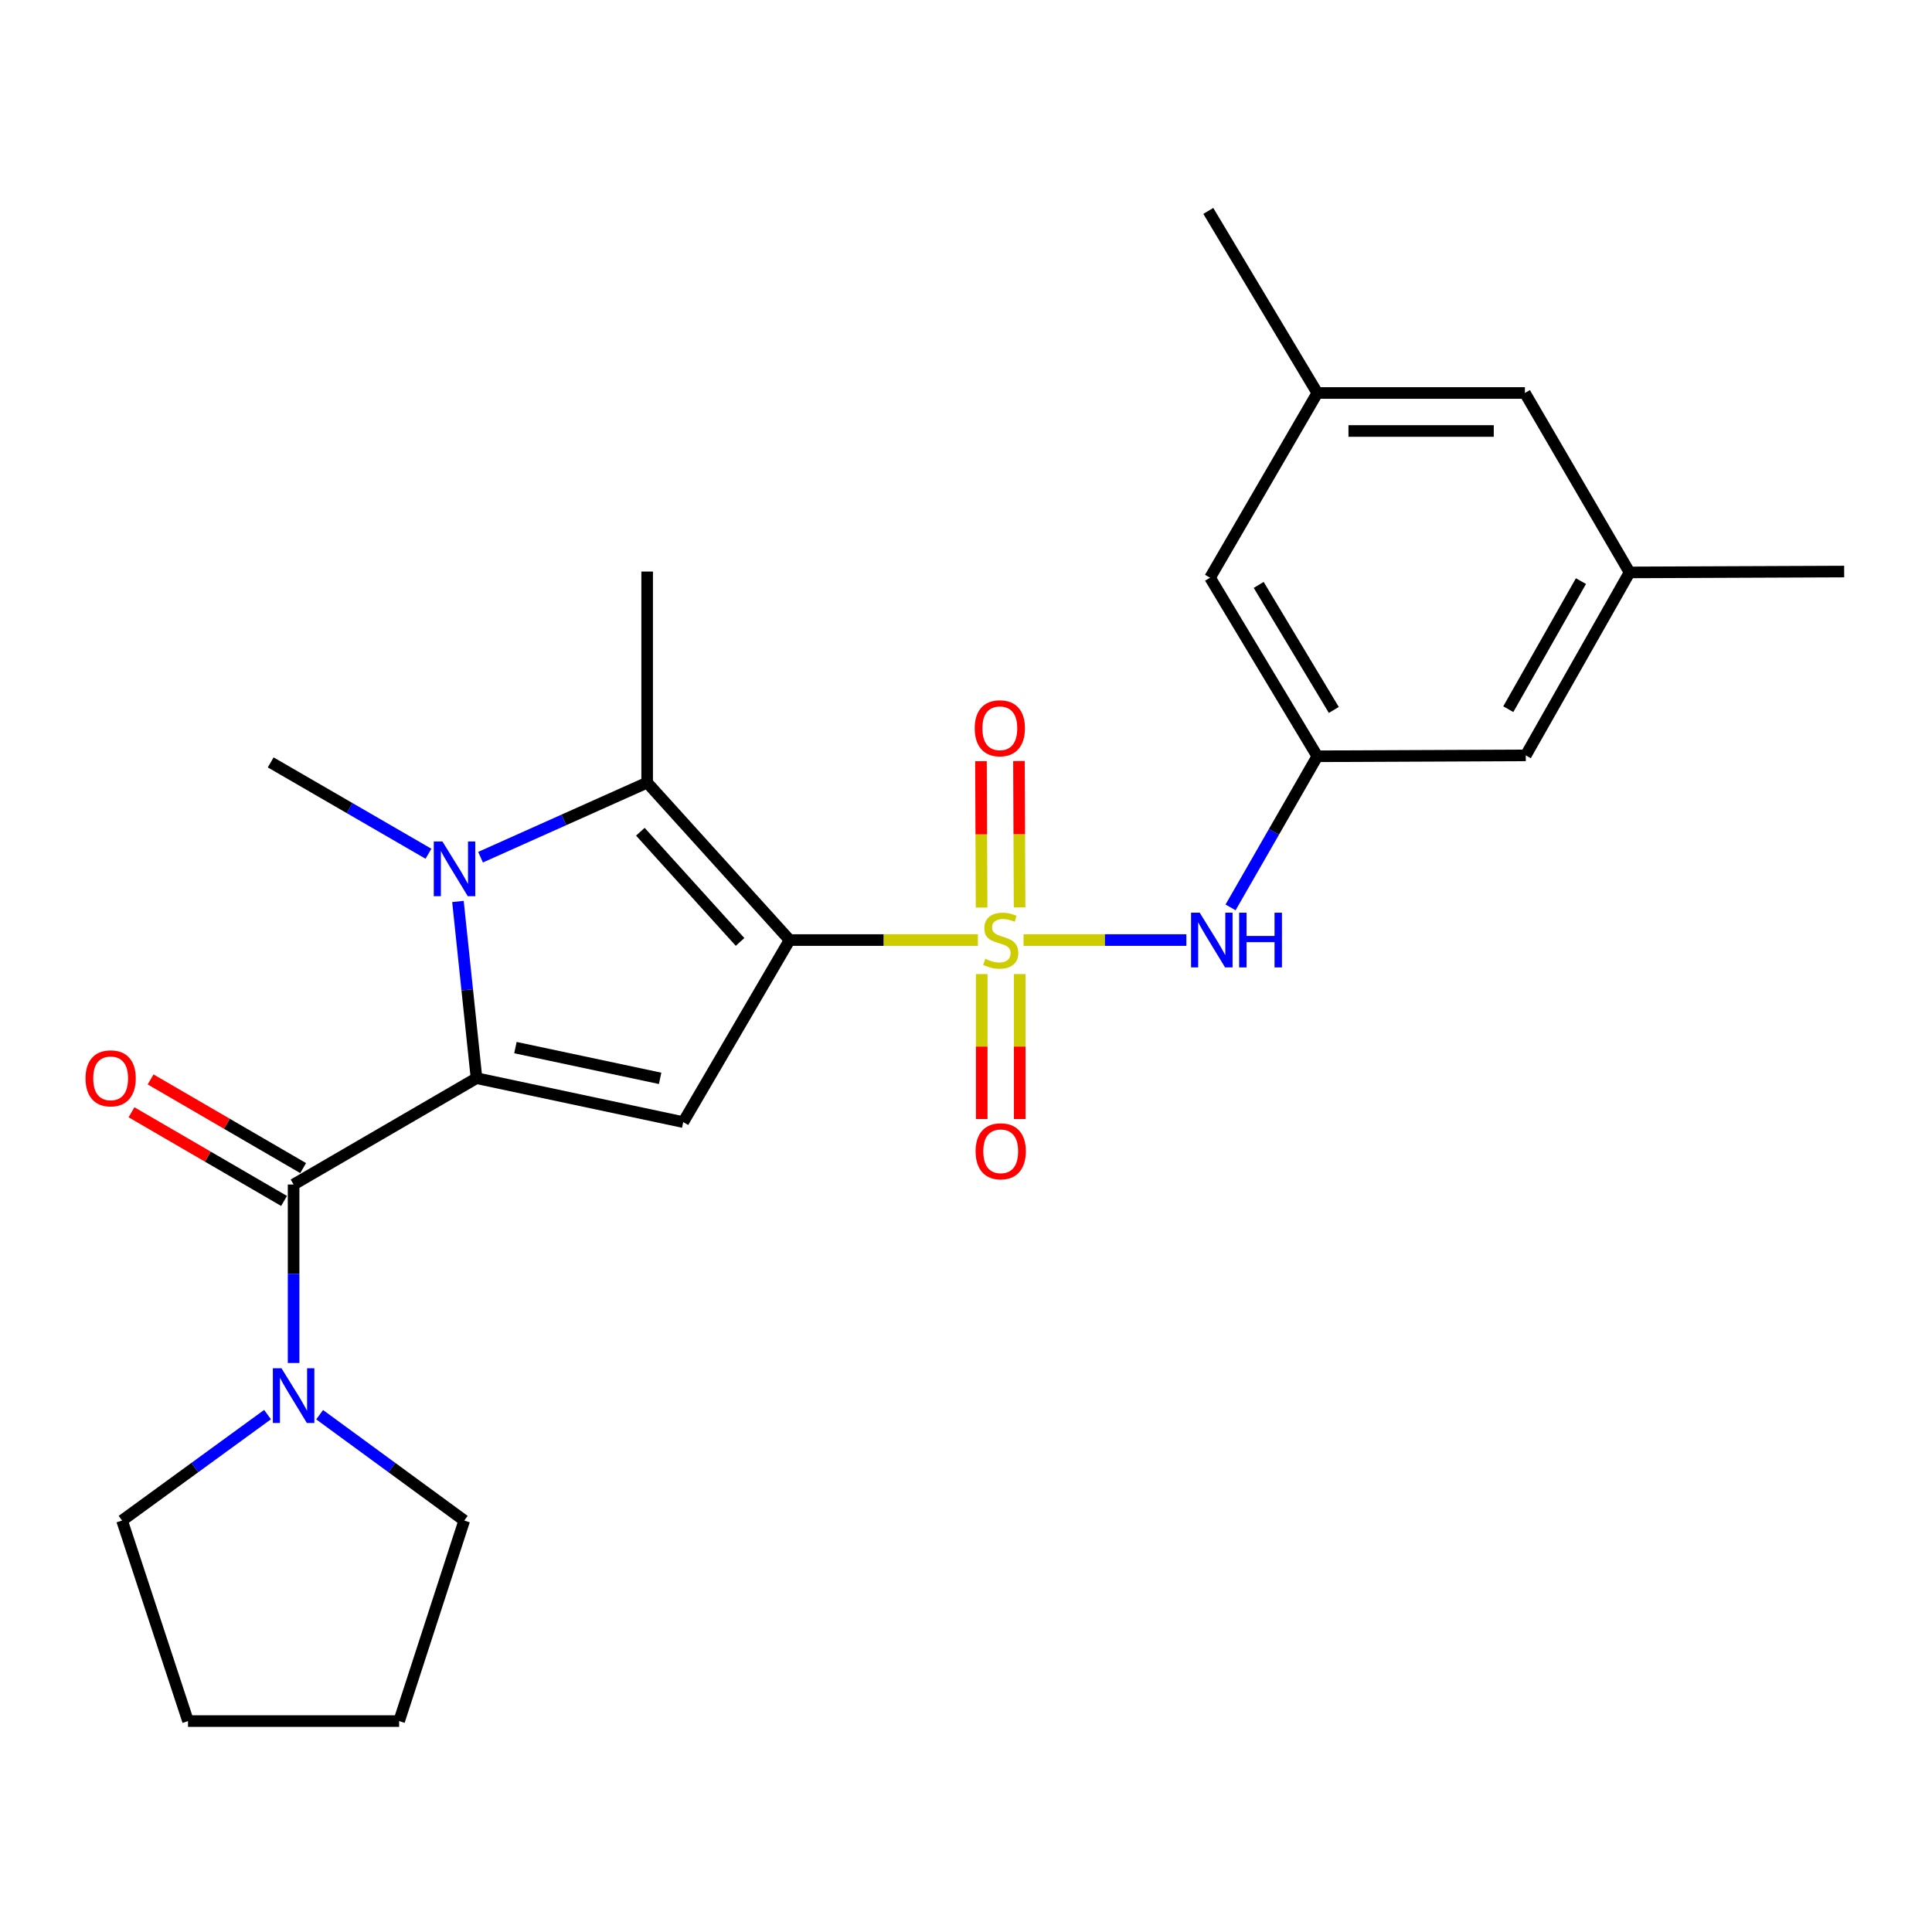 <?xml version='1.0' encoding='iso-8859-1'?>
<svg version='1.1' baseProfile='full'
              xmlns='http://www.w3.org/2000/svg'
                      xmlns:rdkit='http://www.rdkit.org/xml'
                      xmlns:xlink='http://www.w3.org/1999/xlink'
                  xml:space='preserve'
width='1000px' height='1000px' viewBox='0 0 1000 1000'>
<!-- END OF HEADER -->
<rect style='opacity:1.0;fill:#FFFFFF;stroke:none' width='1000' height='1000' x='0' y='0'> </rect>
<path class='bond-0' d='M 408.698,486.572 L 457.429,486.572' style='fill:none;fill-rule:evenodd;stroke:#000000;stroke-width:6px;stroke-linecap:butt;stroke-linejoin:miter;stroke-opacity:1' />
<path class='bond-0' d='M 457.429,486.572 L 506.159,486.572' style='fill:none;fill-rule:evenodd;stroke:#CCCC00;stroke-width:6px;stroke-linecap:butt;stroke-linejoin:miter;stroke-opacity:1' />
<path class='bond-3' d='M 408.698,486.572 L 353.642,580.799' style='fill:none;fill-rule:evenodd;stroke:#000000;stroke-width:6px;stroke-linecap:butt;stroke-linejoin:miter;stroke-opacity:1' />
<path class='bond-4' d='M 408.698,486.572 L 334.969,405.085' style='fill:none;fill-rule:evenodd;stroke:#000000;stroke-width:6px;stroke-linecap:butt;stroke-linejoin:miter;stroke-opacity:1' />
<path class='bond-4' d='M 383.055,487.544 L 331.445,430.503' style='fill:none;fill-rule:evenodd;stroke:#000000;stroke-width:6px;stroke-linecap:butt;stroke-linejoin:miter;stroke-opacity:1' />
<path class='bond-6' d='M 529.782,486.572 L 571.919,486.572' style='fill:none;fill-rule:evenodd;stroke:#CCCC00;stroke-width:6px;stroke-linecap:butt;stroke-linejoin:miter;stroke-opacity:1' />
<path class='bond-6' d='M 571.919,486.572 L 614.055,486.572' style='fill:none;fill-rule:evenodd;stroke:#0000FF;stroke-width:6px;stroke-linecap:butt;stroke-linejoin:miter;stroke-opacity:1' />
<path class='bond-8' d='M 508.137,504.183 L 508.137,541.697' style='fill:none;fill-rule:evenodd;stroke:#CCCC00;stroke-width:6px;stroke-linecap:butt;stroke-linejoin:miter;stroke-opacity:1' />
<path class='bond-8' d='M 508.137,541.697 L 508.137,579.211' style='fill:none;fill-rule:evenodd;stroke:#FF0000;stroke-width:6px;stroke-linecap:butt;stroke-linejoin:miter;stroke-opacity:1' />
<path class='bond-8' d='M 527.804,504.183 L 527.804,541.697' style='fill:none;fill-rule:evenodd;stroke:#CCCC00;stroke-width:6px;stroke-linecap:butt;stroke-linejoin:miter;stroke-opacity:1' />
<path class='bond-8' d='M 527.804,541.697 L 527.804,579.211' style='fill:none;fill-rule:evenodd;stroke:#FF0000;stroke-width:6px;stroke-linecap:butt;stroke-linejoin:miter;stroke-opacity:1' />
<path class='bond-9' d='M 527.733,469.668 L 527.575,431.785' style='fill:none;fill-rule:evenodd;stroke:#CCCC00;stroke-width:6px;stroke-linecap:butt;stroke-linejoin:miter;stroke-opacity:1' />
<path class='bond-9' d='M 527.575,431.785 L 527.417,393.903' style='fill:none;fill-rule:evenodd;stroke:#FF0000;stroke-width:6px;stroke-linecap:butt;stroke-linejoin:miter;stroke-opacity:1' />
<path class='bond-9' d='M 508.067,469.75 L 507.908,431.868' style='fill:none;fill-rule:evenodd;stroke:#CCCC00;stroke-width:6px;stroke-linecap:butt;stroke-linejoin:miter;stroke-opacity:1' />
<path class='bond-9' d='M 507.908,431.868 L 507.75,393.985' style='fill:none;fill-rule:evenodd;stroke:#FF0000;stroke-width:6px;stroke-linecap:butt;stroke-linejoin:miter;stroke-opacity:1' />
<path class='bond-1' d='M 246.642,558.061 L 353.642,580.799' style='fill:none;fill-rule:evenodd;stroke:#000000;stroke-width:6px;stroke-linecap:butt;stroke-linejoin:miter;stroke-opacity:1' />
<path class='bond-1' d='M 266.78,542.235 L 341.68,558.151' style='fill:none;fill-rule:evenodd;stroke:#000000;stroke-width:6px;stroke-linecap:butt;stroke-linejoin:miter;stroke-opacity:1' />
<path class='bond-5' d='M 246.642,558.061 L 151.967,613.107' style='fill:none;fill-rule:evenodd;stroke:#000000;stroke-width:6px;stroke-linecap:butt;stroke-linejoin:miter;stroke-opacity:1' />
<path class='bond-25' d='M 246.642,558.061 L 241.837,512.326' style='fill:none;fill-rule:evenodd;stroke:#000000;stroke-width:6px;stroke-linecap:butt;stroke-linejoin:miter;stroke-opacity:1' />
<path class='bond-25' d='M 241.837,512.326 L 237.031,466.591' style='fill:none;fill-rule:evenodd;stroke:#0000FF;stroke-width:6px;stroke-linecap:butt;stroke-linejoin:miter;stroke-opacity:1' />
<path class='bond-2' d='M 248.728,443.679 L 291.849,424.382' style='fill:none;fill-rule:evenodd;stroke:#0000FF;stroke-width:6px;stroke-linecap:butt;stroke-linejoin:miter;stroke-opacity:1' />
<path class='bond-2' d='M 291.849,424.382 L 334.969,405.085' style='fill:none;fill-rule:evenodd;stroke:#000000;stroke-width:6px;stroke-linecap:butt;stroke-linejoin:miter;stroke-opacity:1' />
<path class='bond-16' d='M 221.769,441.897 L 180.941,418.257' style='fill:none;fill-rule:evenodd;stroke:#0000FF;stroke-width:6px;stroke-linecap:butt;stroke-linejoin:miter;stroke-opacity:1' />
<path class='bond-16' d='M 180.941,418.257 L 140.113,394.618' style='fill:none;fill-rule:evenodd;stroke:#000000;stroke-width:6px;stroke-linecap:butt;stroke-linejoin:miter;stroke-opacity:1' />
<path class='bond-18' d='M 334.969,405.085 L 334.969,295.835' style='fill:none;fill-rule:evenodd;stroke:#000000;stroke-width:6px;stroke-linecap:butt;stroke-linejoin:miter;stroke-opacity:1' />
<path class='bond-7' d='M 151.967,613.107 L 151.967,659.297' style='fill:none;fill-rule:evenodd;stroke:#000000;stroke-width:6px;stroke-linecap:butt;stroke-linejoin:miter;stroke-opacity:1' />
<path class='bond-7' d='M 151.967,659.297 L 151.967,705.487' style='fill:none;fill-rule:evenodd;stroke:#0000FF;stroke-width:6px;stroke-linecap:butt;stroke-linejoin:miter;stroke-opacity:1' />
<path class='bond-11' d='M 156.909,604.606 L 117.43,581.657' style='fill:none;fill-rule:evenodd;stroke:#000000;stroke-width:6px;stroke-linecap:butt;stroke-linejoin:miter;stroke-opacity:1' />
<path class='bond-11' d='M 117.43,581.657 L 77.951,558.708' style='fill:none;fill-rule:evenodd;stroke:#FF0000;stroke-width:6px;stroke-linecap:butt;stroke-linejoin:miter;stroke-opacity:1' />
<path class='bond-11' d='M 147.026,621.609 L 107.546,598.66' style='fill:none;fill-rule:evenodd;stroke:#000000;stroke-width:6px;stroke-linecap:butt;stroke-linejoin:miter;stroke-opacity:1' />
<path class='bond-11' d='M 107.546,598.66 L 68.067,575.711' style='fill:none;fill-rule:evenodd;stroke:#FF0000;stroke-width:6px;stroke-linecap:butt;stroke-linejoin:miter;stroke-opacity:1' />
<path class='bond-10' d='M 636.937,469.67 L 659.394,430.559' style='fill:none;fill-rule:evenodd;stroke:#0000FF;stroke-width:6px;stroke-linecap:butt;stroke-linejoin:miter;stroke-opacity:1' />
<path class='bond-10' d='M 659.394,430.559 L 681.851,391.449' style='fill:none;fill-rule:evenodd;stroke:#000000;stroke-width:6px;stroke-linecap:butt;stroke-linejoin:miter;stroke-opacity:1' />
<path class='bond-19' d='M 138.482,732.199 L 100.832,759.614' style='fill:none;fill-rule:evenodd;stroke:#0000FF;stroke-width:6px;stroke-linecap:butt;stroke-linejoin:miter;stroke-opacity:1' />
<path class='bond-19' d='M 100.832,759.614 L 63.182,787.029' style='fill:none;fill-rule:evenodd;stroke:#000000;stroke-width:6px;stroke-linecap:butt;stroke-linejoin:miter;stroke-opacity:1' />
<path class='bond-20' d='M 165.444,732.243 L 202.869,759.636' style='fill:none;fill-rule:evenodd;stroke:#0000FF;stroke-width:6px;stroke-linecap:butt;stroke-linejoin:miter;stroke-opacity:1' />
<path class='bond-20' d='M 202.869,759.636 L 240.294,787.029' style='fill:none;fill-rule:evenodd;stroke:#000000;stroke-width:6px;stroke-linecap:butt;stroke-linejoin:miter;stroke-opacity:1' />
<path class='bond-14' d='M 681.851,391.449 L 626.314,299.014' style='fill:none;fill-rule:evenodd;stroke:#000000;stroke-width:6px;stroke-linecap:butt;stroke-linejoin:miter;stroke-opacity:1' />
<path class='bond-14' d='M 690.379,367.455 L 651.503,302.75' style='fill:none;fill-rule:evenodd;stroke:#000000;stroke-width:6px;stroke-linecap:butt;stroke-linejoin:miter;stroke-opacity:1' />
<path class='bond-15' d='M 681.851,391.449 L 789.736,390.979' style='fill:none;fill-rule:evenodd;stroke:#000000;stroke-width:6px;stroke-linecap:butt;stroke-linejoin:miter;stroke-opacity:1' />
<path class='bond-12' d='M 843.46,296.283 L 789.736,390.979' style='fill:none;fill-rule:evenodd;stroke:#000000;stroke-width:6px;stroke-linecap:butt;stroke-linejoin:miter;stroke-opacity:1' />
<path class='bond-12' d='M 818.295,300.782 L 780.689,367.07' style='fill:none;fill-rule:evenodd;stroke:#000000;stroke-width:6px;stroke-linecap:butt;stroke-linejoin:miter;stroke-opacity:1' />
<path class='bond-17' d='M 843.46,296.283 L 789.288,203.411' style='fill:none;fill-rule:evenodd;stroke:#000000;stroke-width:6px;stroke-linecap:butt;stroke-linejoin:miter;stroke-opacity:1' />
<path class='bond-22' d='M 843.46,296.283 L 954.545,295.835' style='fill:none;fill-rule:evenodd;stroke:#000000;stroke-width:6px;stroke-linecap:butt;stroke-linejoin:miter;stroke-opacity:1' />
<path class='bond-13' d='M 681.851,203.411 L 626.314,299.014' style='fill:none;fill-rule:evenodd;stroke:#000000;stroke-width:6px;stroke-linecap:butt;stroke-linejoin:miter;stroke-opacity:1' />
<path class='bond-21' d='M 681.851,203.411 L 625.418,109.173' style='fill:none;fill-rule:evenodd;stroke:#000000;stroke-width:6px;stroke-linecap:butt;stroke-linejoin:miter;stroke-opacity:1' />
<path class='bond-27' d='M 681.851,203.411 L 789.288,203.411' style='fill:none;fill-rule:evenodd;stroke:#000000;stroke-width:6px;stroke-linecap:butt;stroke-linejoin:miter;stroke-opacity:1' />
<path class='bond-27' d='M 697.967,223.078 L 773.172,223.078' style='fill:none;fill-rule:evenodd;stroke:#000000;stroke-width:6px;stroke-linecap:butt;stroke-linejoin:miter;stroke-opacity:1' />
<path class='bond-23' d='M 63.182,787.029 L 97.315,890.827' style='fill:none;fill-rule:evenodd;stroke:#000000;stroke-width:6px;stroke-linecap:butt;stroke-linejoin:miter;stroke-opacity:1' />
<path class='bond-24' d='M 240.294,787.029 L 206.587,890.827' style='fill:none;fill-rule:evenodd;stroke:#000000;stroke-width:6px;stroke-linecap:butt;stroke-linejoin:miter;stroke-opacity:1' />
<path class='bond-26' d='M 97.315,890.827 L 206.587,890.827' style='fill:none;fill-rule:evenodd;stroke:#000000;stroke-width:6px;stroke-linecap:butt;stroke-linejoin:miter;stroke-opacity:1' />
<path  class='atom-1' d='M 509.971 496.292
Q 510.291 496.412, 511.611 496.972
Q 512.931 497.532, 514.371 497.892
Q 515.851 498.212, 517.291 498.212
Q 519.971 498.212, 521.531 496.932
Q 523.091 495.612, 523.091 493.332
Q 523.091 491.772, 522.291 490.812
Q 521.531 489.852, 520.331 489.332
Q 519.131 488.812, 517.131 488.212
Q 514.611 487.452, 513.091 486.732
Q 511.611 486.012, 510.531 484.492
Q 509.491 482.972, 509.491 480.412
Q 509.491 476.852, 511.891 474.652
Q 514.331 472.452, 519.131 472.452
Q 522.411 472.452, 526.131 474.012
L 525.211 477.092
Q 521.811 475.692, 519.251 475.692
Q 516.491 475.692, 514.971 476.852
Q 513.451 477.972, 513.491 479.932
Q 513.491 481.452, 514.251 482.372
Q 515.051 483.292, 516.171 483.812
Q 517.331 484.332, 519.251 484.932
Q 521.811 485.732, 523.331 486.532
Q 524.851 487.332, 525.931 488.972
Q 527.051 490.572, 527.051 493.332
Q 527.051 497.252, 524.411 499.372
Q 521.811 501.452, 517.451 501.452
Q 514.931 501.452, 513.011 500.892
Q 511.131 500.372, 508.891 499.452
L 509.971 496.292
' fill='#CCCC00'/>
<path  class='atom-3' d='M 228.997 435.547
L 238.277 450.547
Q 239.197 452.027, 240.677 454.707
Q 242.157 457.387, 242.237 457.547
L 242.237 435.547
L 245.997 435.547
L 245.997 463.867
L 242.117 463.867
L 232.157 447.467
Q 230.997 445.547, 229.757 443.347
Q 228.557 441.147, 228.197 440.467
L 228.197 463.867
L 224.517 463.867
L 224.517 435.547
L 228.997 435.547
' fill='#0000FF'/>
<path  class='atom-7' d='M 620.972 472.412
L 630.252 487.412
Q 631.172 488.892, 632.652 491.572
Q 634.132 494.252, 634.212 494.412
L 634.212 472.412
L 637.972 472.412
L 637.972 500.732
L 634.092 500.732
L 624.132 484.332
Q 622.972 482.412, 621.732 480.212
Q 620.532 478.012, 620.172 477.332
L 620.172 500.732
L 616.492 500.732
L 616.492 472.412
L 620.972 472.412
' fill='#0000FF'/>
<path  class='atom-7' d='M 641.372 472.412
L 645.212 472.412
L 645.212 484.452
L 659.692 484.452
L 659.692 472.412
L 663.532 472.412
L 663.532 500.732
L 659.692 500.732
L 659.692 487.652
L 645.212 487.652
L 645.212 500.732
L 641.372 500.732
L 641.372 472.412
' fill='#0000FF'/>
<path  class='atom-8' d='M 145.707 708.219
L 154.987 723.219
Q 155.907 724.699, 157.387 727.379
Q 158.867 730.059, 158.947 730.219
L 158.947 708.219
L 162.707 708.219
L 162.707 736.539
L 158.827 736.539
L 148.867 720.139
Q 147.707 718.219, 146.467 716.019
Q 145.267 713.819, 144.907 713.139
L 144.907 736.539
L 141.227 736.539
L 141.227 708.219
L 145.707 708.219
' fill='#0000FF'/>
<path  class='atom-9' d='M 504.971 595.902
Q 504.971 589.102, 508.331 585.302
Q 511.691 581.502, 517.971 581.502
Q 524.251 581.502, 527.611 585.302
Q 530.971 589.102, 530.971 595.902
Q 530.971 602.782, 527.571 606.702
Q 524.171 610.582, 517.971 610.582
Q 511.731 610.582, 508.331 606.702
Q 504.971 602.822, 504.971 595.902
M 517.971 607.382
Q 522.291 607.382, 524.611 604.502
Q 526.971 601.582, 526.971 595.902
Q 526.971 590.342, 524.611 587.542
Q 522.291 584.702, 517.971 584.702
Q 513.651 584.702, 511.291 587.502
Q 508.971 590.302, 508.971 595.902
Q 508.971 601.622, 511.291 604.502
Q 513.651 607.382, 517.971 607.382
' fill='#FF0000'/>
<path  class='atom-10' d='M 504.512 376.943
Q 504.512 370.143, 507.872 366.343
Q 511.232 362.543, 517.512 362.543
Q 523.792 362.543, 527.152 366.343
Q 530.512 370.143, 530.512 376.943
Q 530.512 383.823, 527.112 387.743
Q 523.712 391.623, 517.512 391.623
Q 511.272 391.623, 507.872 387.743
Q 504.512 383.863, 504.512 376.943
M 517.512 388.423
Q 521.832 388.423, 524.152 385.543
Q 526.512 382.623, 526.512 376.943
Q 526.512 371.383, 524.152 368.583
Q 521.832 365.743, 517.512 365.743
Q 513.192 365.743, 510.832 368.543
Q 508.512 371.343, 508.512 376.943
Q 508.512 382.663, 510.832 385.543
Q 513.192 388.423, 517.512 388.423
' fill='#FF0000'/>
<path  class='atom-12' d='M 44.271 558.141
Q 44.271 551.341, 47.631 547.541
Q 50.991 543.741, 57.271 543.741
Q 63.551 543.741, 66.911 547.541
Q 70.271 551.341, 70.271 558.141
Q 70.271 565.021, 66.871 568.941
Q 63.471 572.821, 57.271 572.821
Q 51.031 572.821, 47.631 568.941
Q 44.271 565.061, 44.271 558.141
M 57.271 569.621
Q 61.591 569.621, 63.911 566.741
Q 66.271 563.821, 66.271 558.141
Q 66.271 552.581, 63.911 549.781
Q 61.591 546.941, 57.271 546.941
Q 52.951 546.941, 50.591 549.741
Q 48.271 552.541, 48.271 558.141
Q 48.271 563.861, 50.591 566.741
Q 52.951 569.621, 57.271 569.621
' fill='#FF0000'/>
</svg>
